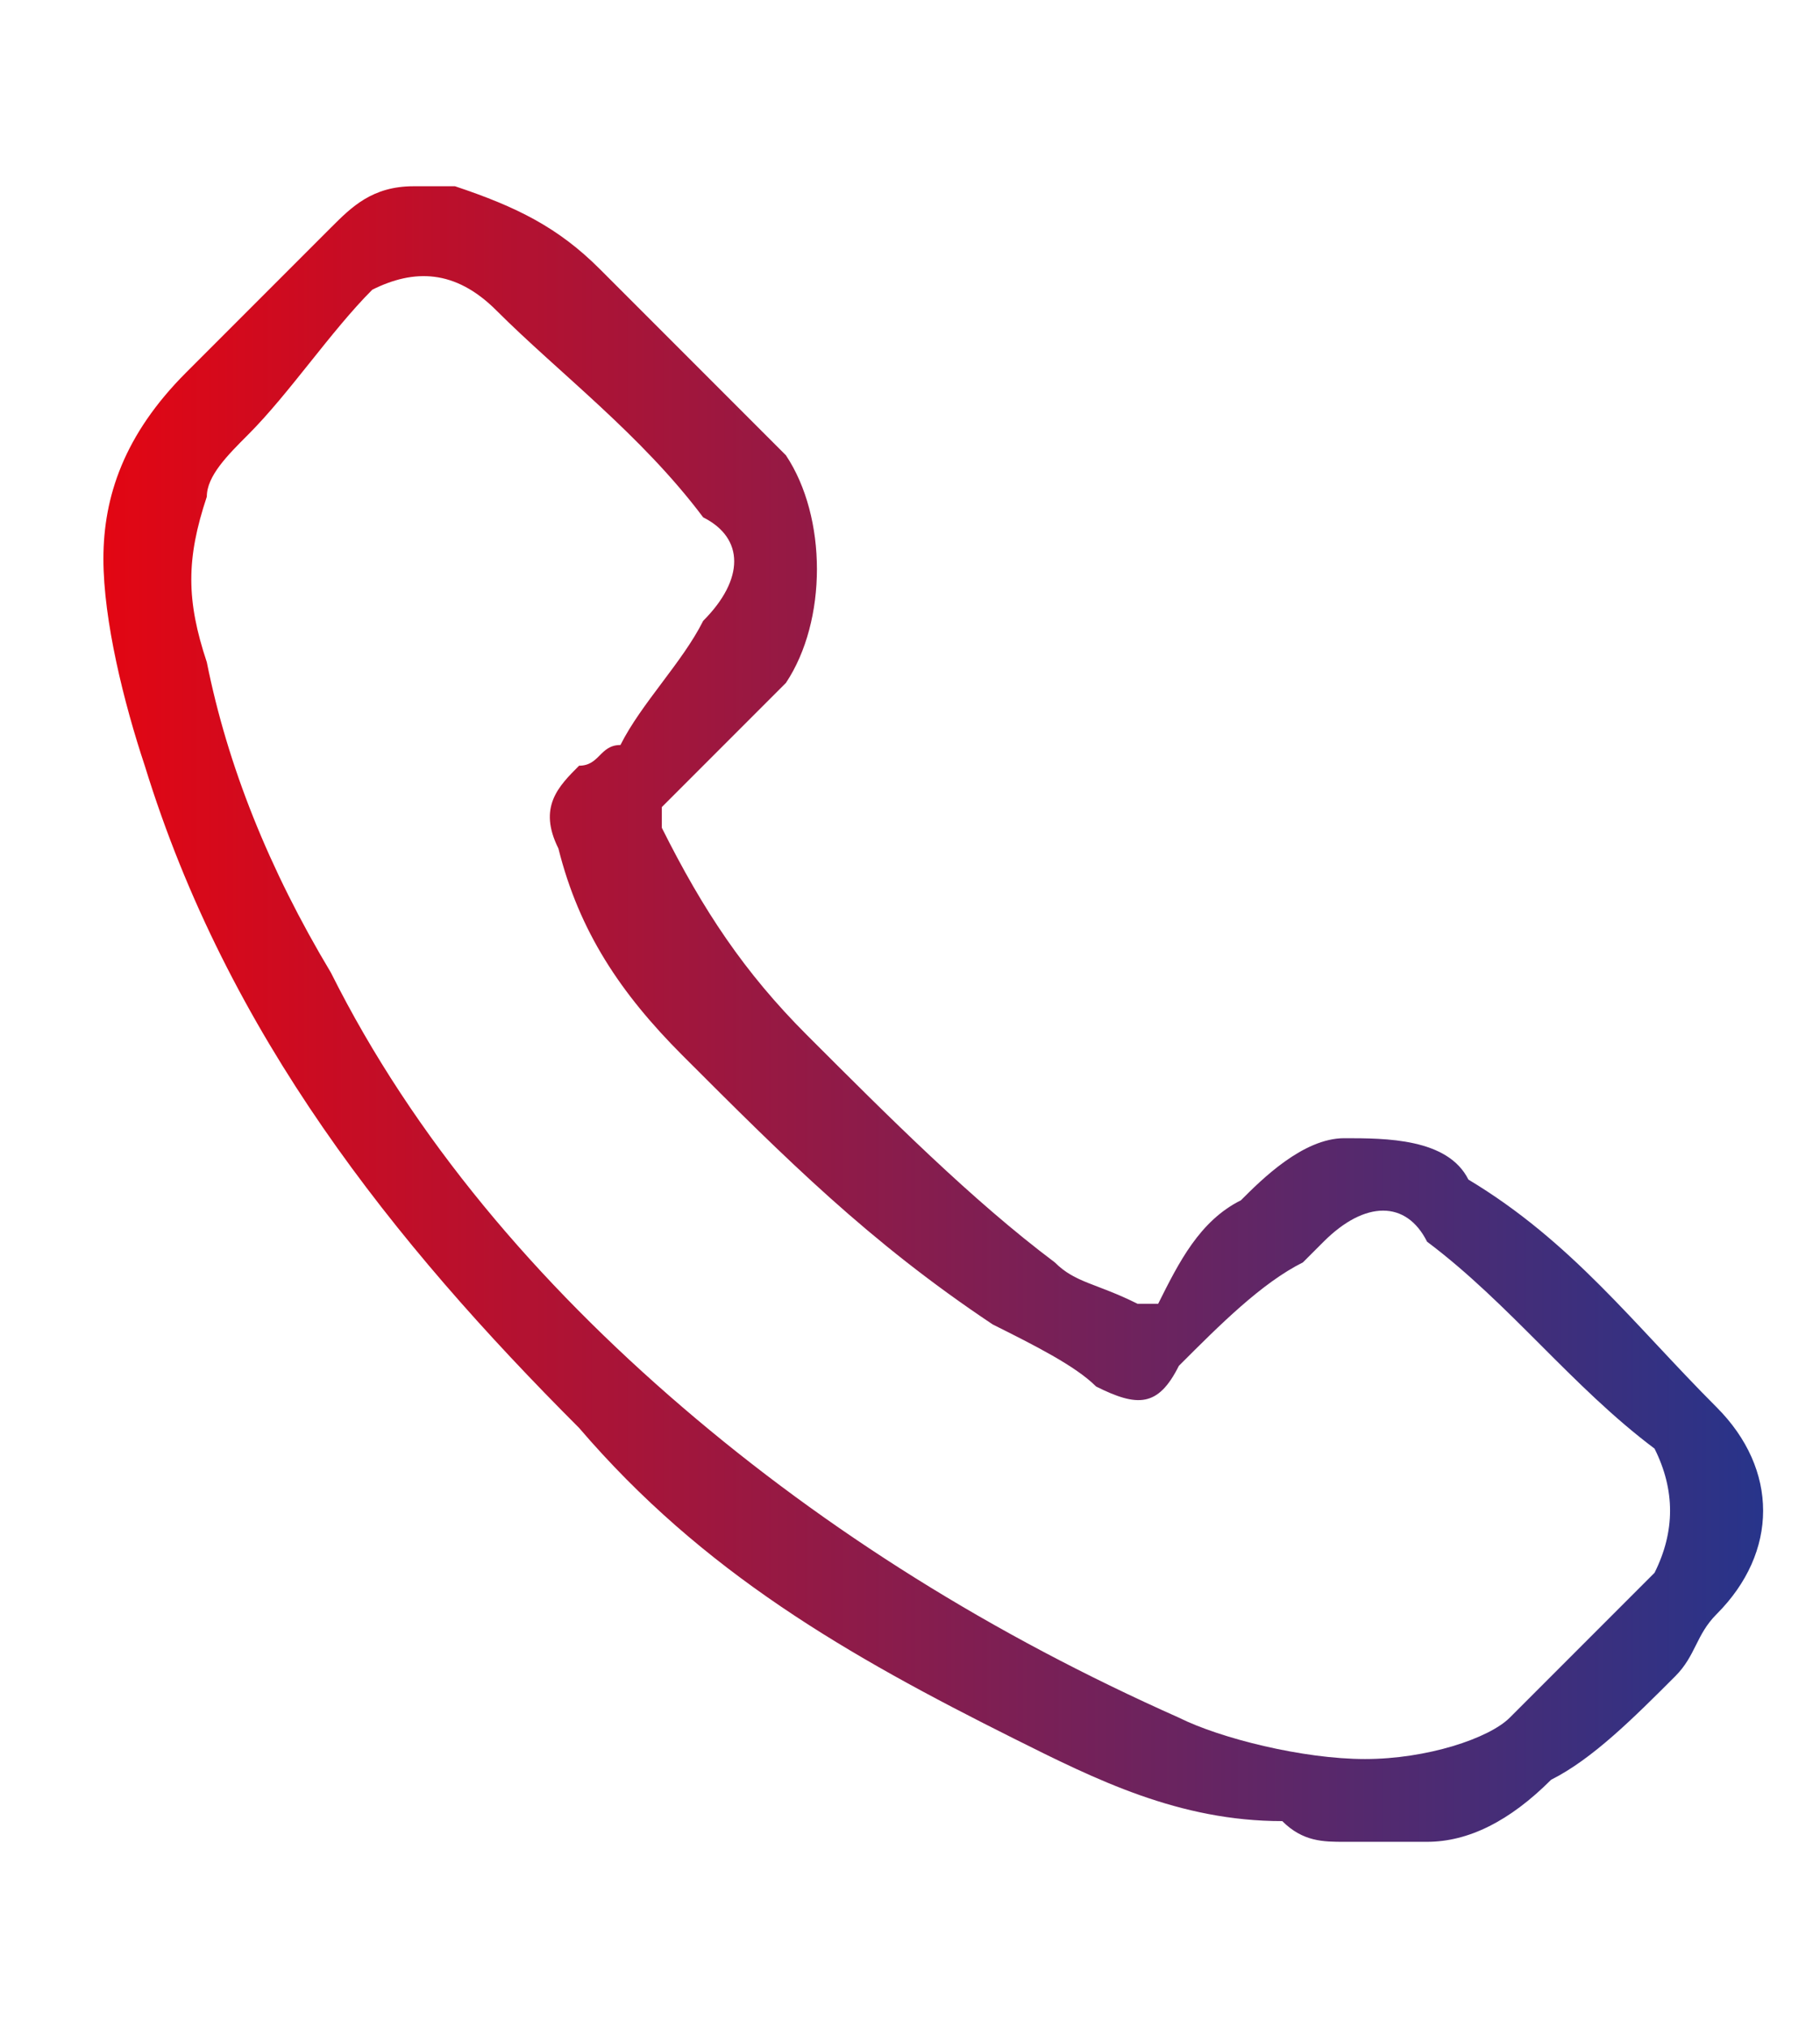 <?xml version="1.0" encoding="utf-8"?>
<!-- Generator: Adobe Illustrator 19.0.0, SVG Export Plug-In . SVG Version: 6.00 Build 0)  -->
<svg version="1.1" xmlns="http://www.w3.org/2000/svg" xmlns:xlink="http://www.w3.org/1999/xlink" x="0px" y="0px"
	 viewBox="0 0 8.8 9.8" style="enable-background:new 0 0 8.8 9.8;" xml:space="preserve">
<style type="text/css">
	.st0{fill:url(#XMLID_2_);}
</style>
<g id="BACKGROUND">
</g>
<g id="OBJECTS">
</g>
<g id="DESIGNED_BY_FREEPIK">
	<linearGradient id="XMLID_2_" gradientUnits="userSpaceOnUse" x1="0.512" y1="4.917" x2="8.512" y2="4.917">
		<stop  offset="0" style="stop-color:#E20613"/>
		<stop  offset="1" style="stop-color:#28348A"/>
	</linearGradient>
	<path id="XMLID_470_" class="st0" d="M6.5,8.9c-0.1,0-0.2,0-0.3-0.1C5.7,8.8,5.3,8.6,4.9,8.4C4.1,8,3.4,7.6,2.8,6.9
		C1.9,6,1.1,5,0.7,3.7c-0.1-0.3-0.2-0.7-0.2-1c0-0.3,0.1-0.6,0.4-0.9c0.2-0.2,0.5-0.5,0.7-0.7C1.7,1,1.8,0.9,2,0.9
		c0.1,0,0.2,0,0.2,0C2.5,1,2.7,1.1,2.9,1.3c0.3,0.3,0.6,0.6,0.9,0.9C4,2.5,4,3,3.8,3.3C3.6,3.5,3.4,3.7,3.2,3.9c0,0,0,0.1,0,0.1
		c0.2,0.4,0.4,0.7,0.7,1c0.4,0.4,0.8,0.8,1.2,1.1c0.1,0.1,0.2,0.1,0.4,0.2c0,0,0.1,0,0.1,0C5.7,6.1,5.8,5.9,6,5.8
		c0.1-0.1,0.3-0.3,0.5-0.3c0.2,0,0.5,0,0.6,0.2C7.6,6,7.9,6.4,8.3,6.8c0.3,0.3,0.3,0.7,0,1C8.2,7.9,8.2,8,8.1,8.1
		C7.9,8.3,7.7,8.5,7.5,8.6C7.3,8.8,7.1,8.9,6.9,8.9c0,0,0,0,0,0C6.7,8.9,6.6,8.9,6.5,8.9z M6.6,8.5c0.3,0,0.6-0.1,0.7-0.2
		C7.5,8.1,7.8,7.8,8,7.6C8.1,7.4,8.1,7.2,8,7C7.6,6.7,7.3,6.3,6.9,6C6.8,5.8,6.6,5.8,6.4,6c0,0-0.1,0.1-0.1,0.1
		C6.1,6.2,5.9,6.4,5.7,6.6C5.6,6.8,5.5,6.8,5.3,6.7C5.2,6.6,5,6.5,4.8,6.4c-0.6-0.4-1-0.8-1.5-1.3c-0.3-0.3-0.5-0.6-0.6-1
		C2.6,3.9,2.7,3.8,2.8,3.7c0.1,0,0.1-0.1,0.2-0.1C3.1,3.4,3.3,3.2,3.4,3c0.2-0.2,0.2-0.4,0-0.5c-0.3-0.4-0.7-0.7-1-1
		C2.2,1.3,2,1.3,1.8,1.4C1.6,1.6,1.4,1.9,1.2,2.1C1.1,2.2,1,2.3,1,2.4C0.9,2.7,0.9,2.9,1,3.2c0.1,0.5,0.3,1,0.6,1.5
		c0.4,0.8,1,1.5,1.7,2.1c0.7,0.6,1.5,1.1,2.4,1.5C5.9,8.4,6.3,8.5,6.6,8.5z"/>
</g>
</svg>
